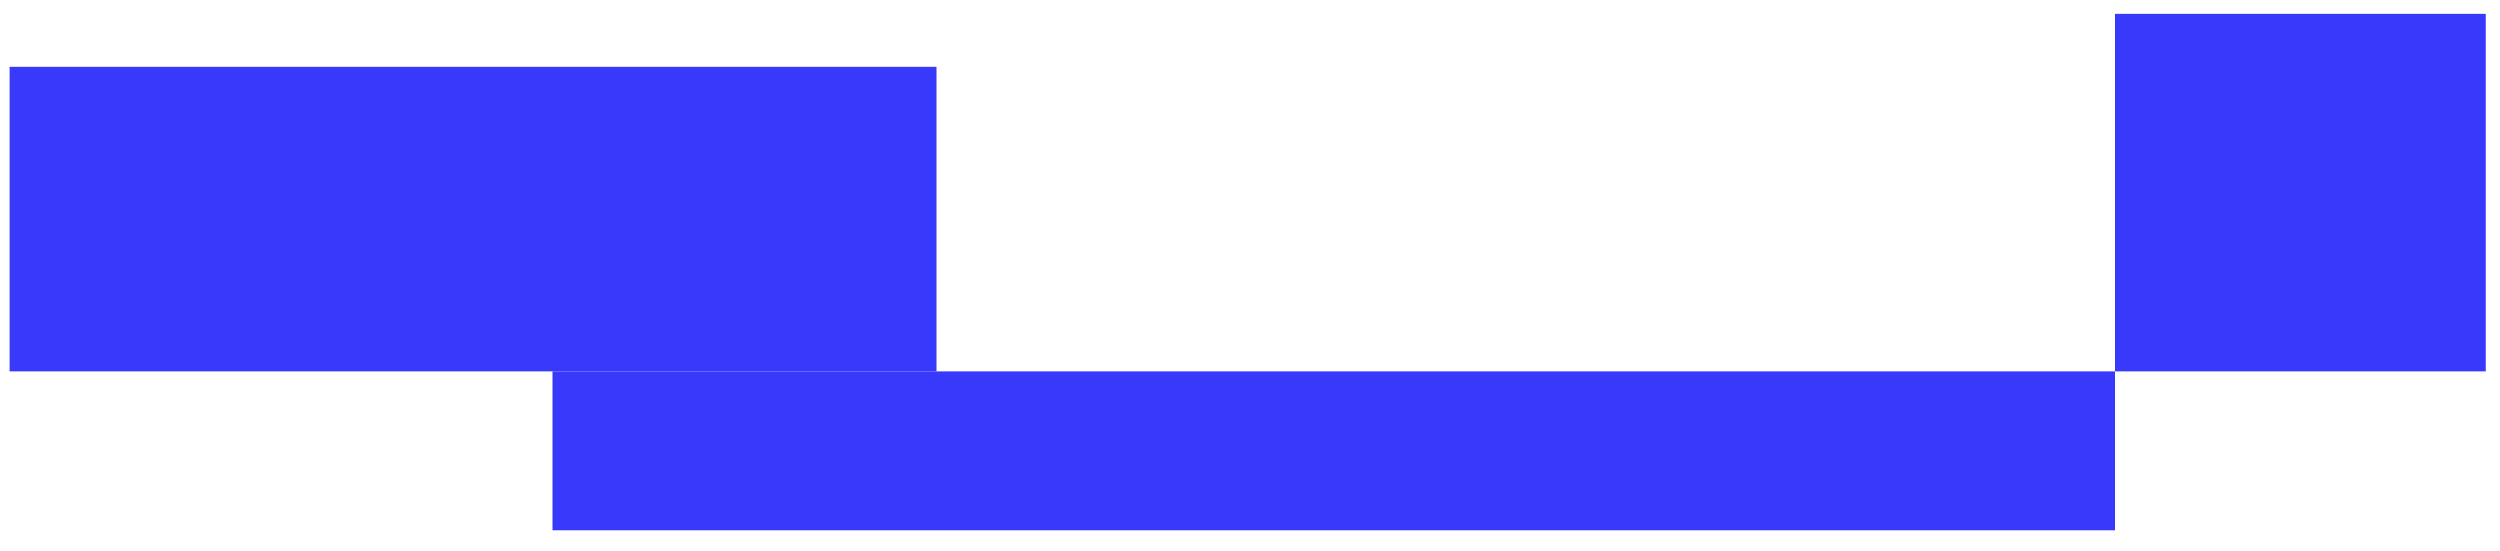 <?xml version="1.0" encoding="UTF-8"?> <svg xmlns="http://www.w3.org/2000/svg" width="118" height="26" viewBox="0 0 118 26" fill="none"><path d="M0.453 3.154L44.203 3.154V17.529L0.453 17.529L0.453 3.154Z" fill="#3939FB"></path><path d="M99.828 25.029L26.078 25.029V17.529L99.828 17.529V25.029Z" fill="#3939FB"></path><path d="M99.828 0.654L117.328 0.654V17.529L99.828 17.529V0.654Z" fill="#3939FB"></path></svg> 